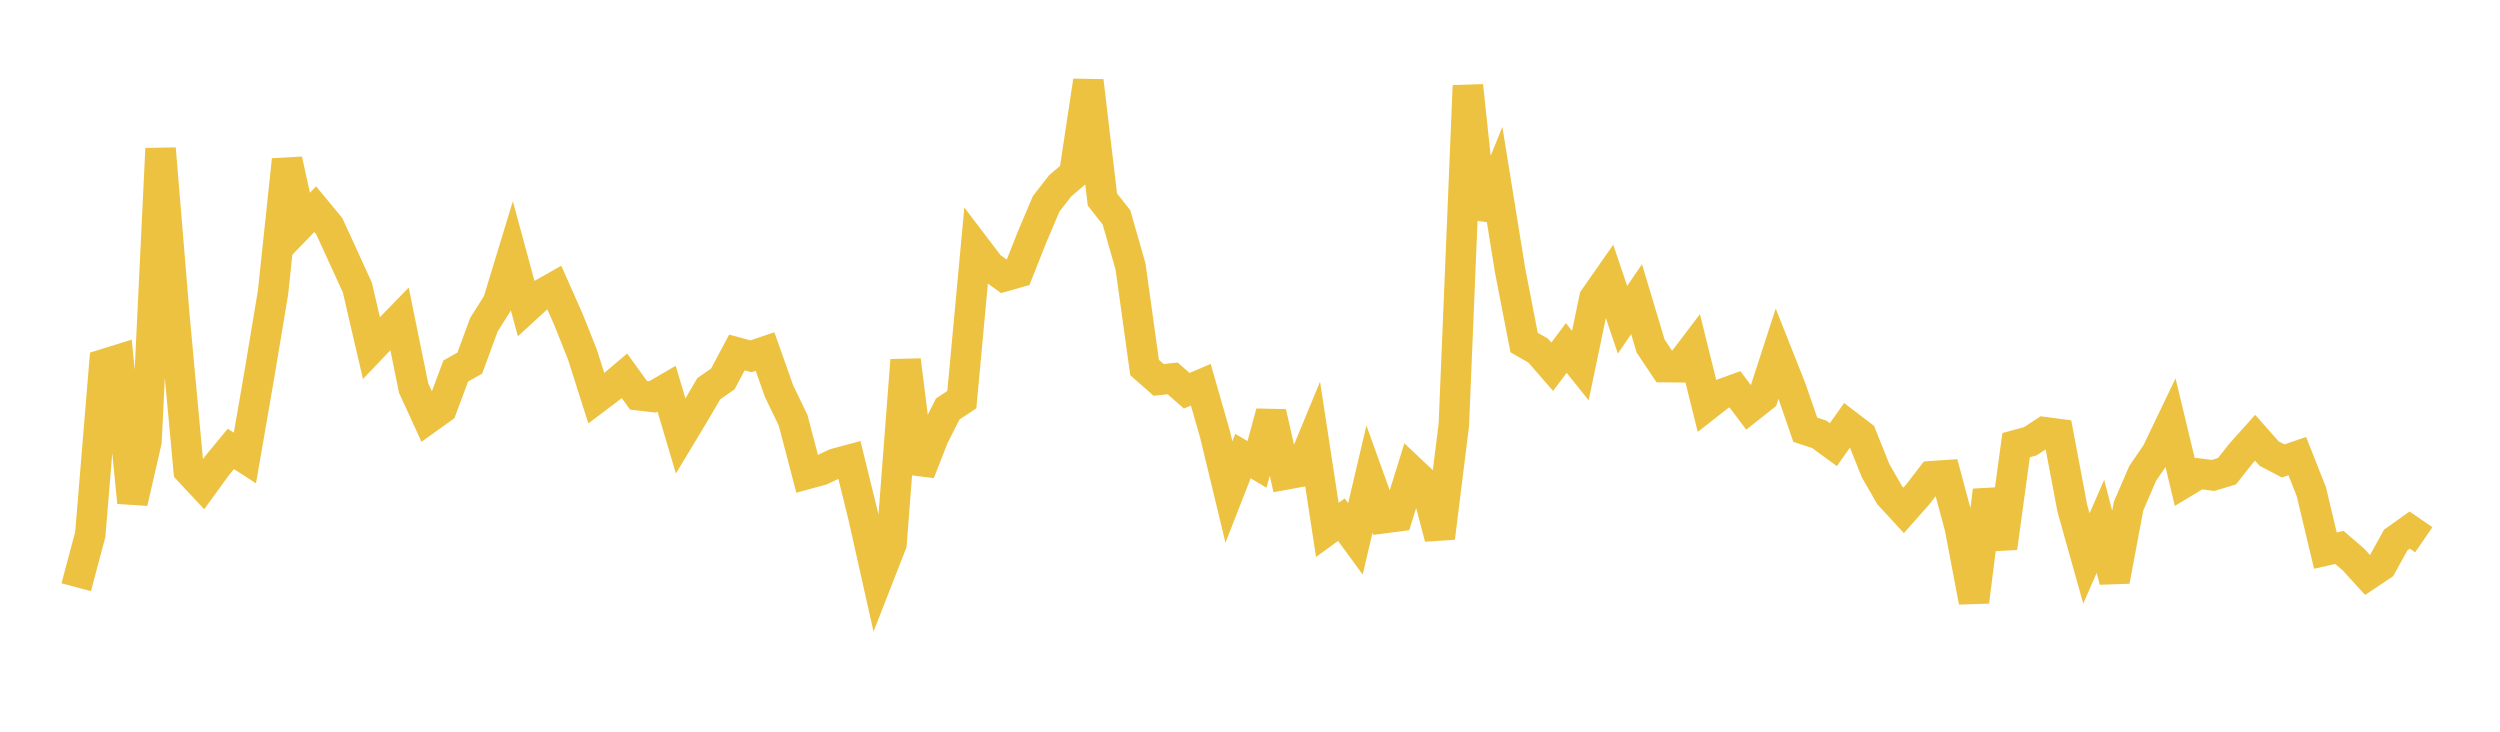 <svg width="164" height="48" xmlns="http://www.w3.org/2000/svg" xmlns:xlink="http://www.w3.org/1999/xlink"><path fill="none" stroke="rgb(237,194,64)" stroke-width="2" d="M5,38.521L5.922,35.066L6.844,23.888L7.766,23.601L8.689,32.963L9.611,28.948L10.533,9.751L11.455,20.881L12.377,30.85L13.299,31.838L14.222,30.567L15.144,29.448L16.066,30.045L16.988,24.72L17.91,19.19L18.832,10.483L19.754,14.677L20.677,13.723L21.599,14.839L22.521,16.845L23.443,18.863L24.365,22.833L25.287,21.867L26.21,20.917L27.132,25.451L28.054,27.464L28.976,26.803L29.898,24.338L30.82,23.818L31.743,21.304L32.665,19.839L33.587,16.814L34.509,20.212L35.431,19.365L36.353,18.844L37.275,20.92L38.198,23.233L39.12,26.127L40.042,25.432L40.964,24.653L41.886,25.929L42.808,26.036L43.731,25.499L44.653,28.604L45.575,27.069L46.497,25.5L47.419,24.855L48.341,23.123L49.263,23.373L50.186,23.06L51.108,25.666L52.03,27.574L52.952,31.092L53.874,30.84L54.796,30.41L55.719,30.162L56.641,33.91L57.563,38.022L58.485,35.663L59.407,23.629L60.329,31L61.251,28.644L62.174,26.827L63.096,26.217L64.018,16.262L64.94,17.473L65.862,18.132L66.784,17.871L67.707,15.544L68.629,13.37L69.551,12.187L70.473,11.399L71.395,5.307L72.317,13.091L73.24,14.258L74.162,17.479L75.084,24.109L76.006,24.921L76.928,24.823L77.85,25.634L78.772,25.238L79.695,28.455L80.617,32.278L81.539,29.919L82.461,30.464L83.383,27.057L84.305,31.133L85.228,30.965L86.15,28.734L87.072,34.76L87.994,34.089L88.916,35.347L89.838,31.426L90.76,33.994L91.683,33.874L92.605,30.907L93.527,31.775L94.449,35.284L95.371,27.881L96.293,5.623L97.216,14.284L98.138,12.015L99.06,17.727L99.982,22.472L100.904,22.999L101.826,24.057L102.749,22.83L103.671,23.981L104.593,19.568L105.515,18.248L106.437,20.977L107.359,19.627L108.281,22.701L109.204,24.083L110.126,24.092L111.048,22.878L111.97,26.595L112.892,25.873L113.814,25.54L114.737,26.767L115.659,26.035L116.581,23.191L117.503,25.516L118.425,28.191L119.347,28.493L120.269,29.169L121.192,27.862L122.114,28.566L123.036,30.873L123.958,32.479L124.88,33.479L125.802,32.439L126.725,31.238L127.647,31.176L128.569,34.621L129.491,39.474L130.413,32.178L131.335,35.945L132.257,29.199L133.18,28.951L134.102,28.348L135.024,28.469L135.946,33.353L136.868,36.633L137.79,34.529L138.713,38.111L139.635,33.198L140.557,31.06L141.479,29.711L142.401,27.789L143.323,31.626L144.246,31.07L145.168,31.189L146.09,30.912L147.012,29.745L147.934,28.716L148.856,29.757L149.778,30.238L150.701,29.92L151.623,32.253L152.545,36.118L153.467,35.912L154.389,36.706L155.311,37.719L156.234,37.101L157.156,35.429L158.078,34.773L159,35.408"></path></svg>